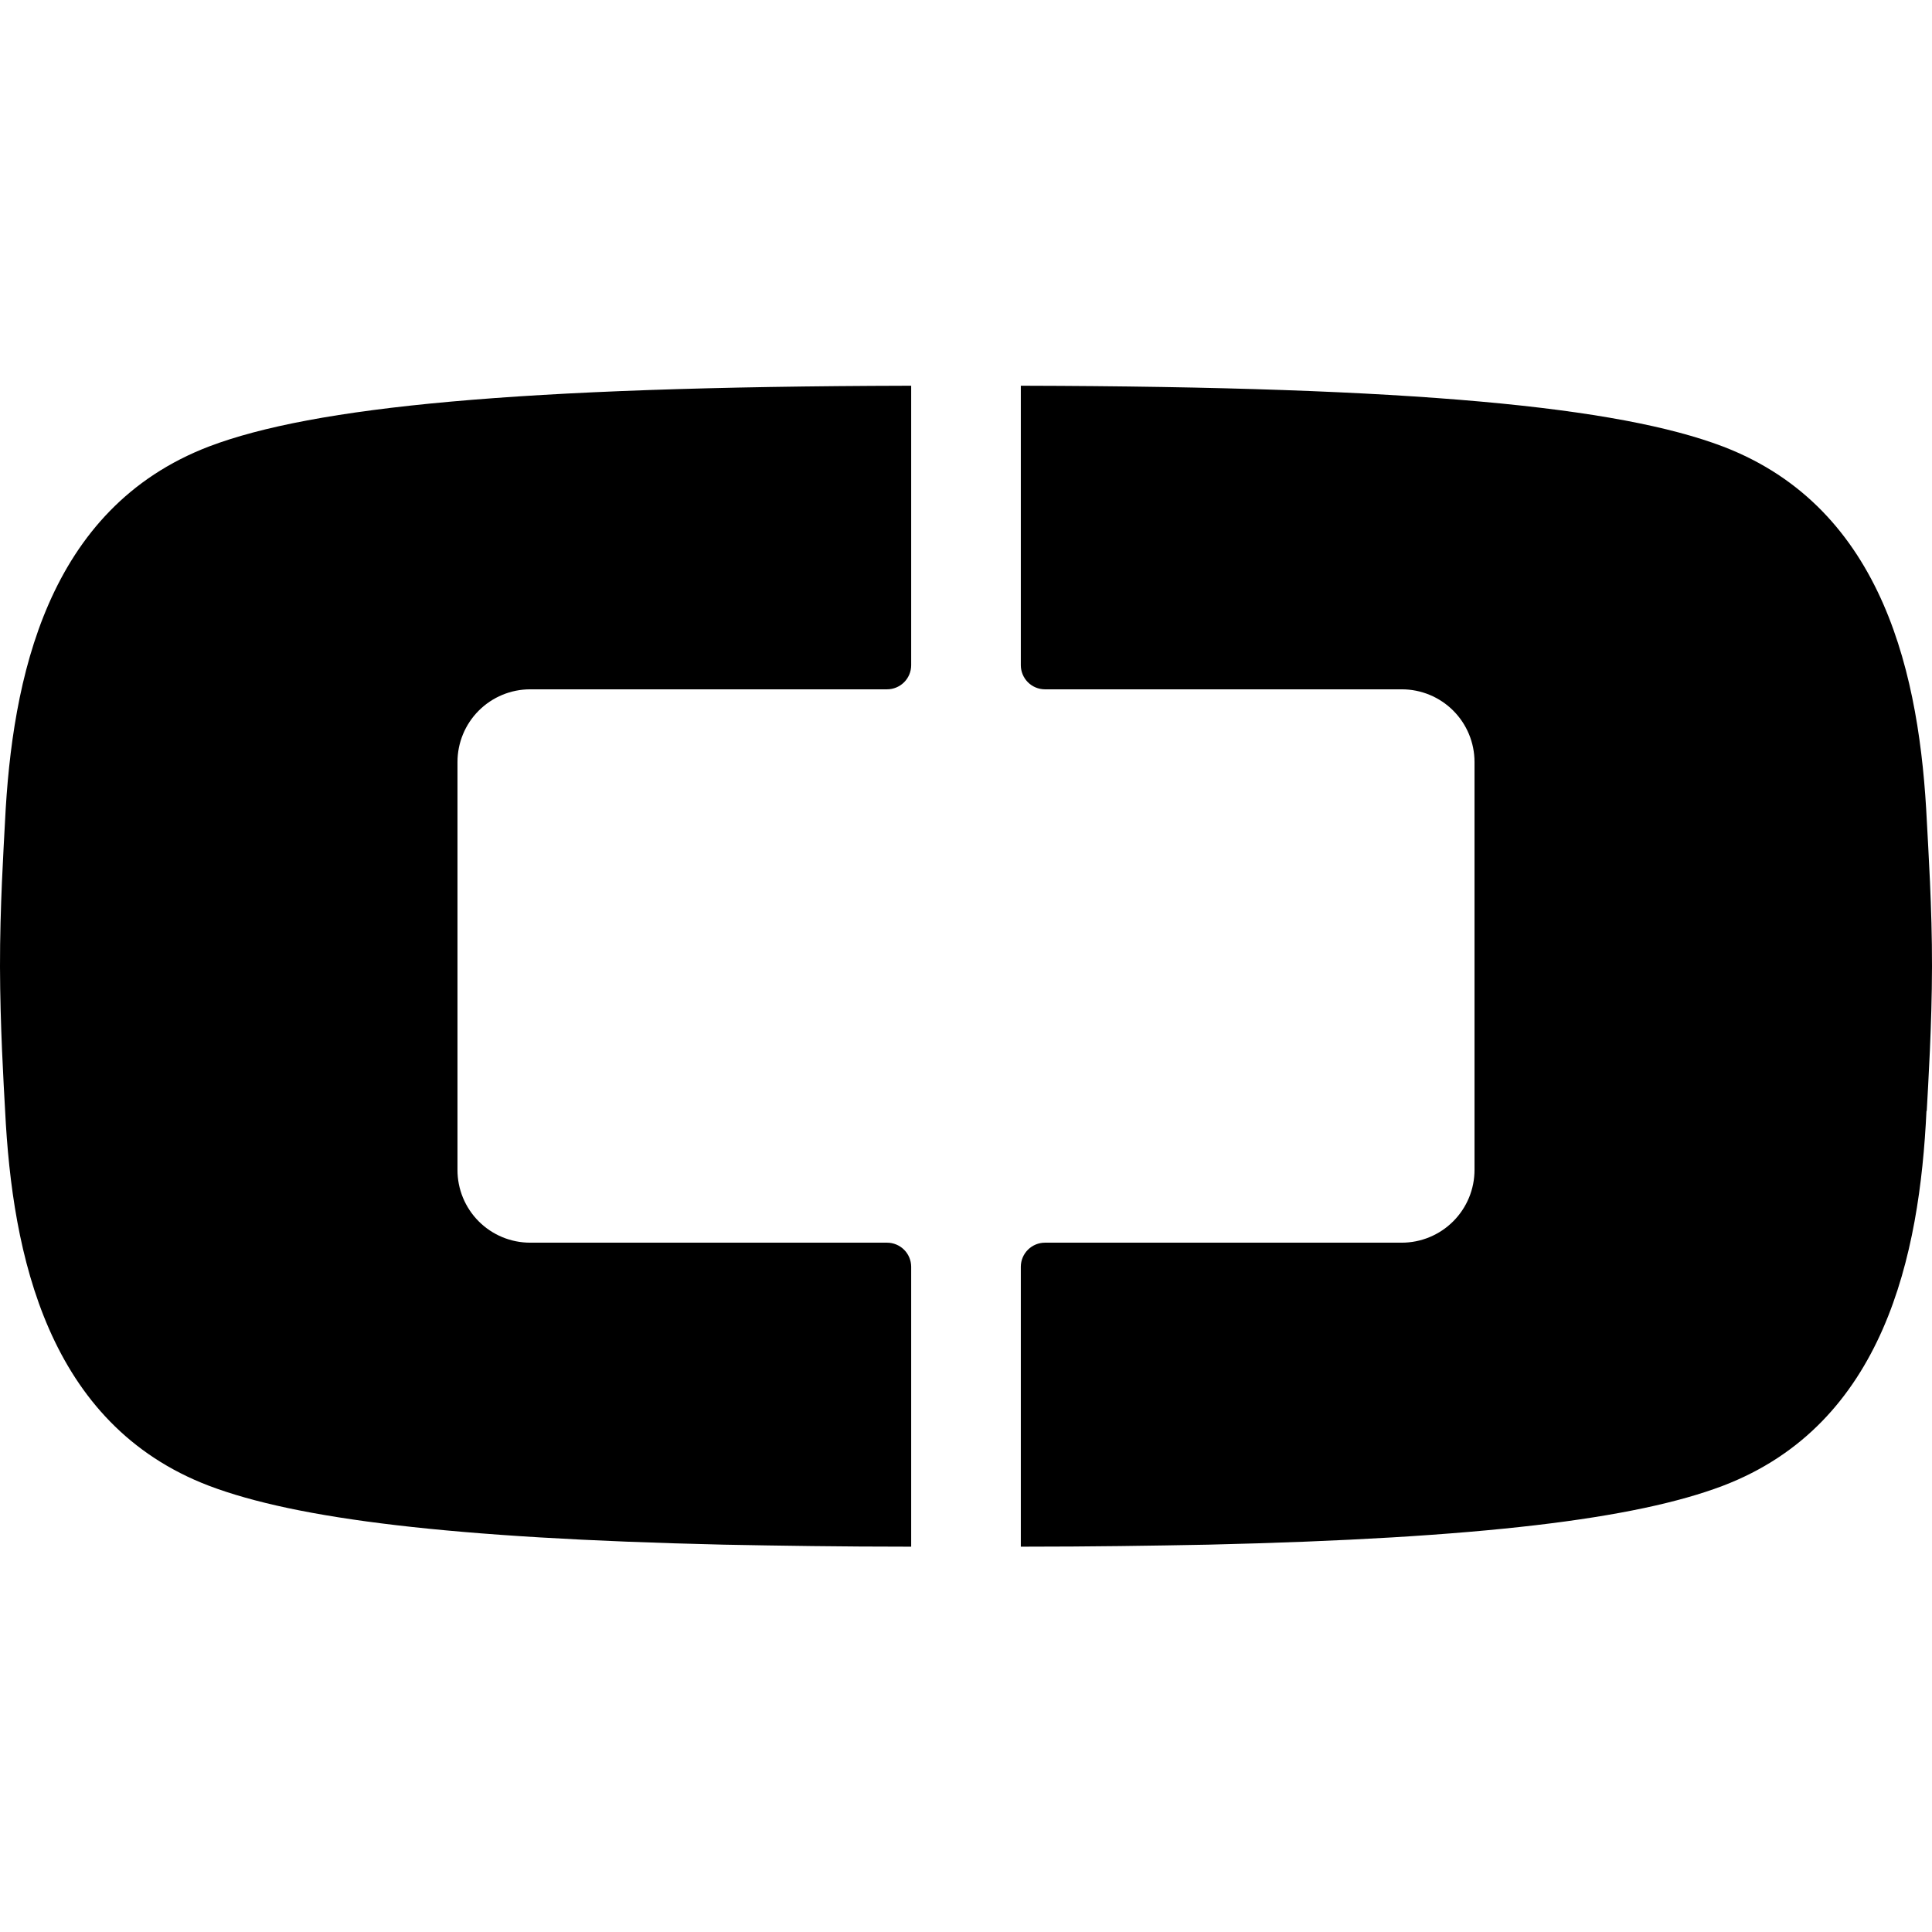 <svg width="144" height="144" viewBox="0 0 144 144" fill="none" xmlns="http://www.w3.org/2000/svg">
<path d="M0.382 82.801C0.272 80.791 0.01 76.448 0 72.055C-0.01 67.662 0.272 63.209 0.372 61.259C0.895 50.574 3.488 37.898 15.591 33.273C23.362 30.328 38.511 28.82 67.713 28.75H67.914V49.578C67.914 50.056 67.724 50.513 67.387 50.851C67.049 51.188 66.592 51.378 66.114 51.378H39.516C38.079 51.378 36.701 51.949 35.685 52.965C34.669 53.981 34.098 55.359 34.098 56.796V87.194C34.096 87.907 34.236 88.612 34.507 89.271C34.779 89.929 35.178 90.528 35.681 91.032C36.184 91.536 36.782 91.936 37.44 92.209C38.098 92.482 38.804 92.622 39.516 92.622H66.114C66.59 92.622 67.046 92.811 67.383 93.146C67.72 93.481 67.911 93.936 67.914 94.412V115.28H67.713C62.737 115.28 58.133 115.21 53.941 115.13C33.545 114.657 22.075 113.2 15.591 110.747C3.529 106.153 0.915 93.507 0.382 82.801ZM143.608 82.801C143.718 80.791 143.99 76.448 144 72.055C144.01 67.662 143.718 63.209 143.618 61.259C143.105 50.574 140.512 37.898 128.399 33.273C120.628 30.328 105.489 28.82 76.287 28.75H76.086V49.578C76.086 50.054 76.275 50.51 76.61 50.847C76.945 51.184 77.4 51.375 77.876 51.378H104.484C105.921 51.378 107.299 51.949 108.315 52.965C109.331 53.981 109.902 55.359 109.902 56.796V87.194C109.902 87.907 109.762 88.613 109.489 89.272C109.216 89.93 108.816 90.528 108.312 91.032C107.808 91.537 107.21 91.936 106.551 92.209C105.893 92.482 105.187 92.622 104.474 92.622H77.886C77.41 92.622 76.954 92.811 76.617 93.146C76.28 93.481 76.089 93.936 76.086 94.412V115.28H76.287C81.314 115.28 85.857 115.21 90.049 115.13C110.445 114.657 121.925 113.2 128.399 110.747C140.461 106.153 143.085 93.507 143.588 82.801H143.608Z" fill="black"/>
</svg>
